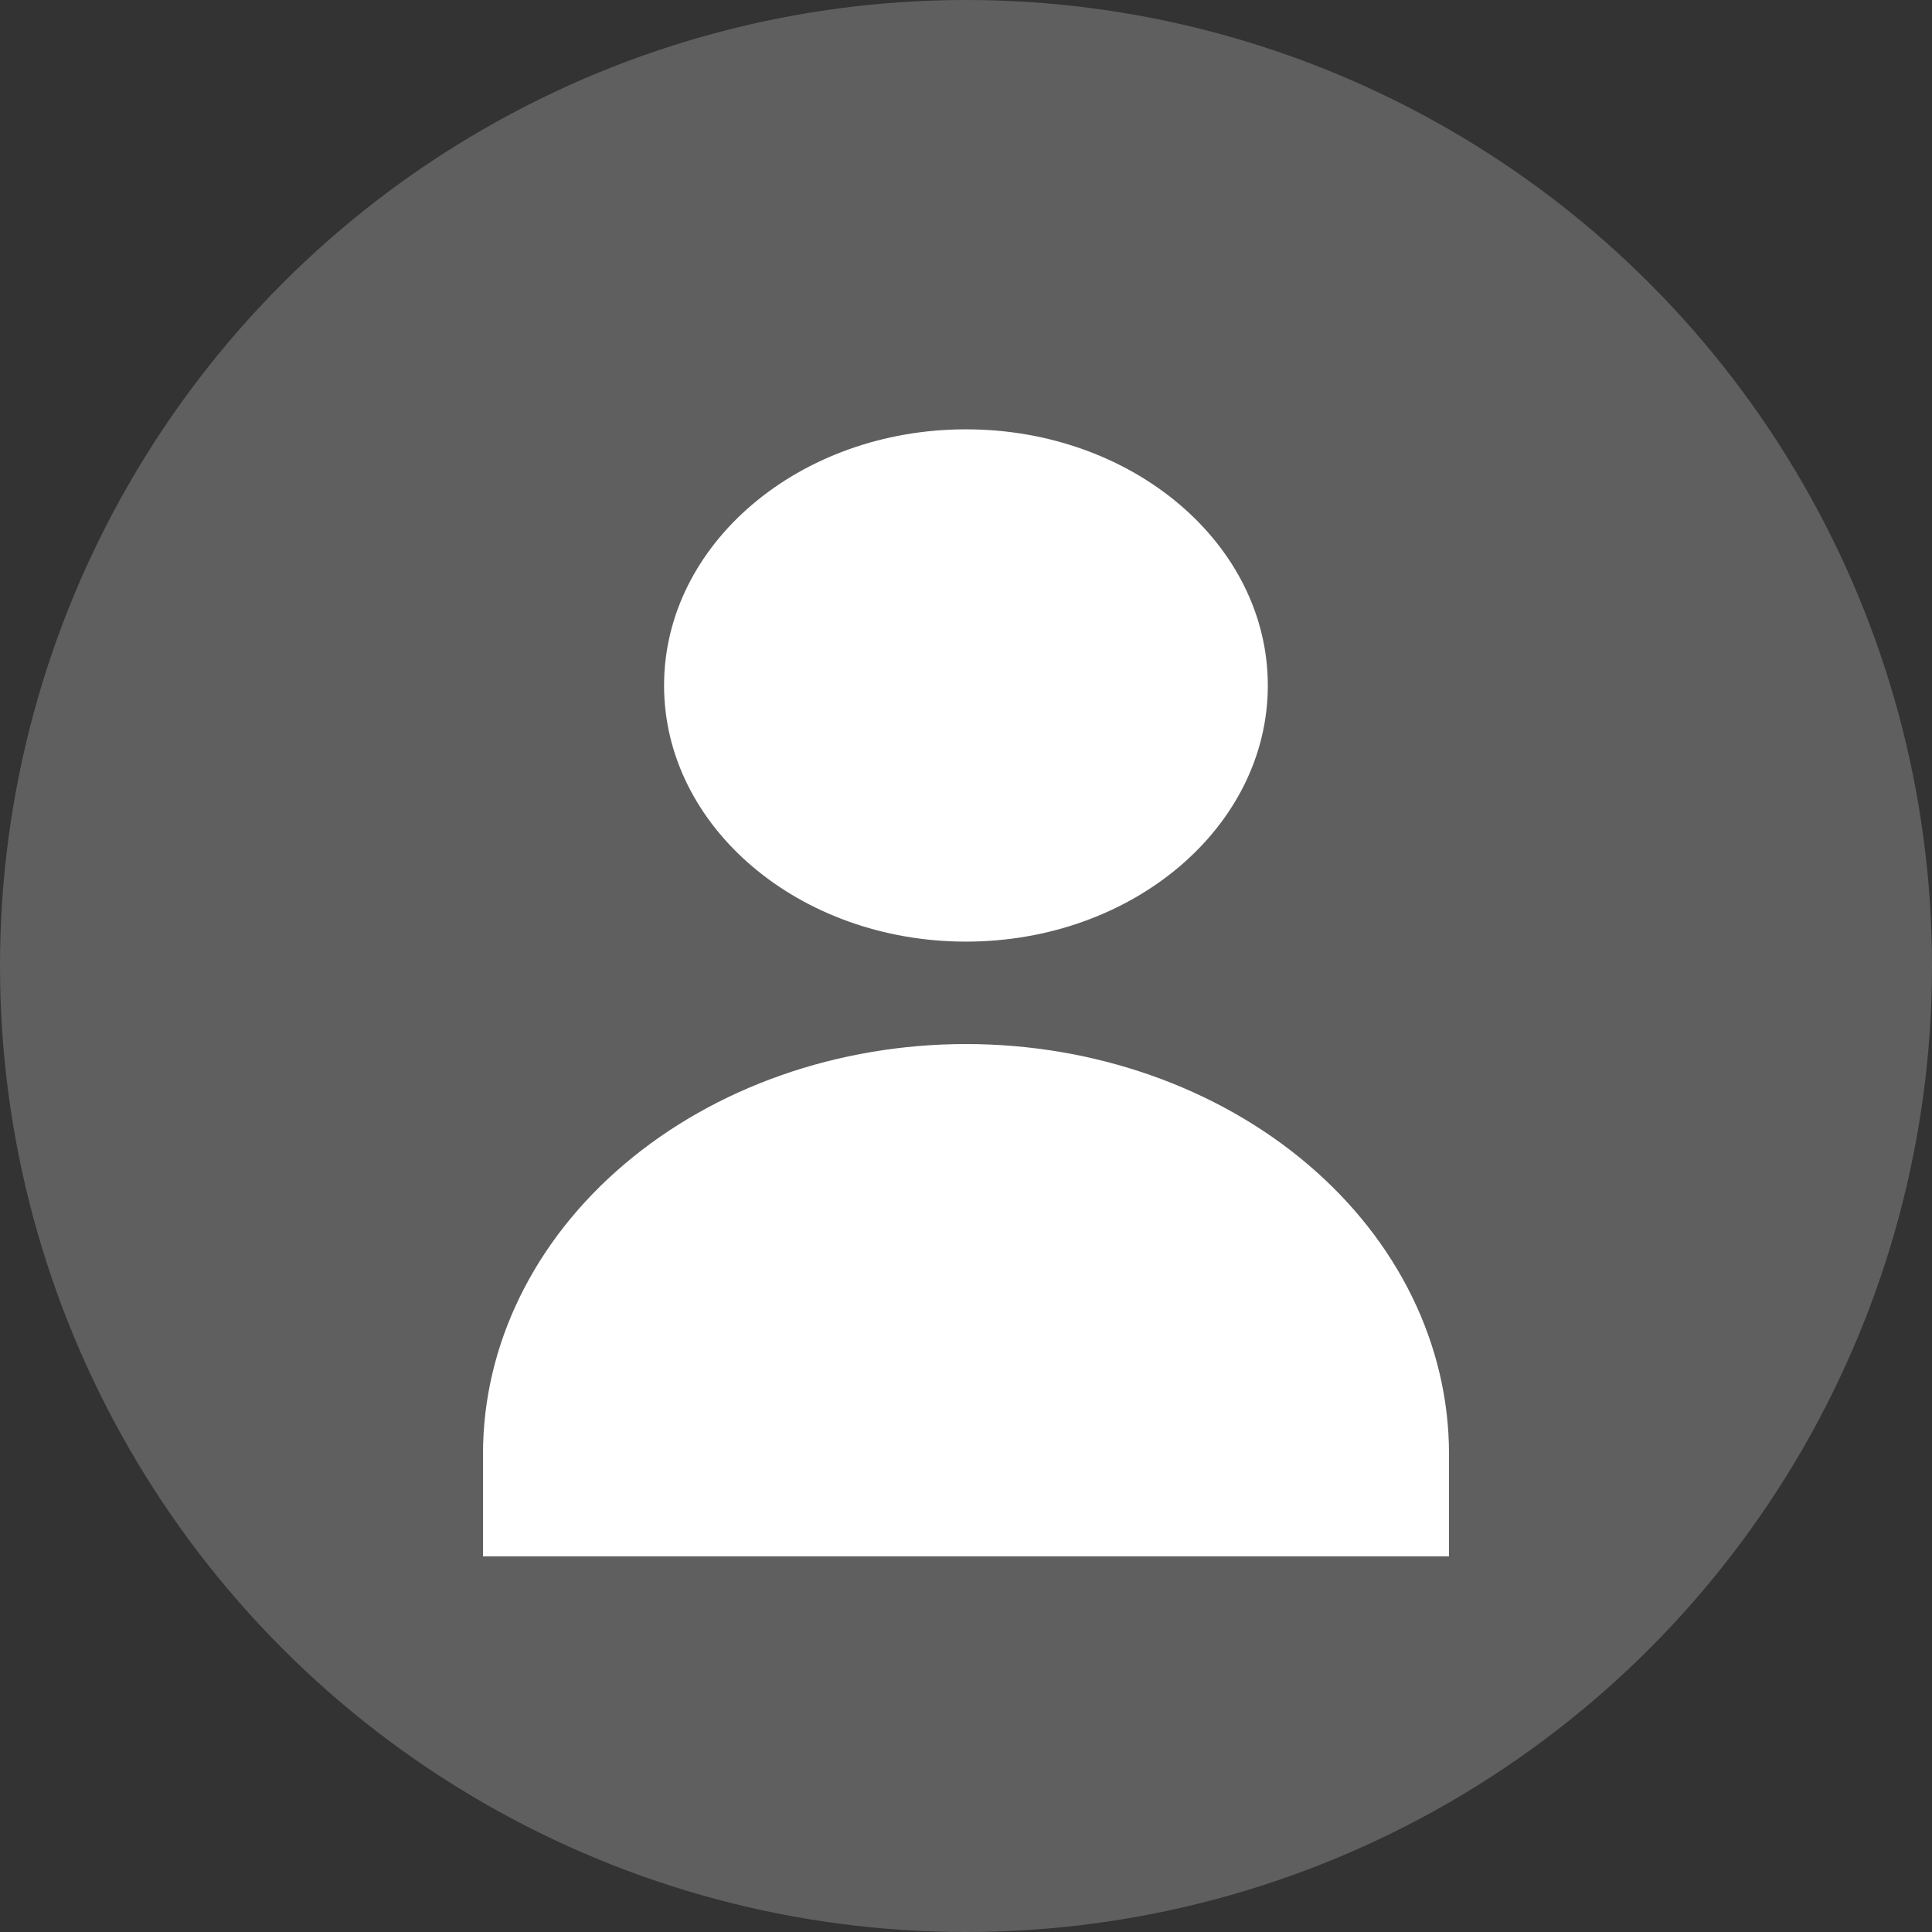<svg width="50" height="50" viewBox="0 0 50 50" fill="none" xmlns="http://www.w3.org/2000/svg">
<rect x="0" y="0" width="50" height="50" fill="#333333" stroke="none"/>
<circle cx="25" cy="25" r="25" fill="#D9D9D9" fill-opacity="0.27"/>
<path fill-rule="evenodd" clip-rule="evenodd" d="M32.811 17.74C32.811 21.401 29.314 24.369 24.999 24.369C20.684 24.369 17.186 21.401 17.186 17.74C17.186 14.079 20.684 11.111 24.999 11.111C29.314 11.111 32.811 14.079 32.811 17.74ZM33.839 30.127C31.494 28.138 28.315 27.02 25 27.02C21.684 27.02 18.505 28.138 16.161 30.127C13.817 32.116 12.5 34.813 12.5 37.626V40.278H37.5V37.626C37.5 34.813 36.183 32.116 33.839 30.127Z" fill="white"/>
</svg>
